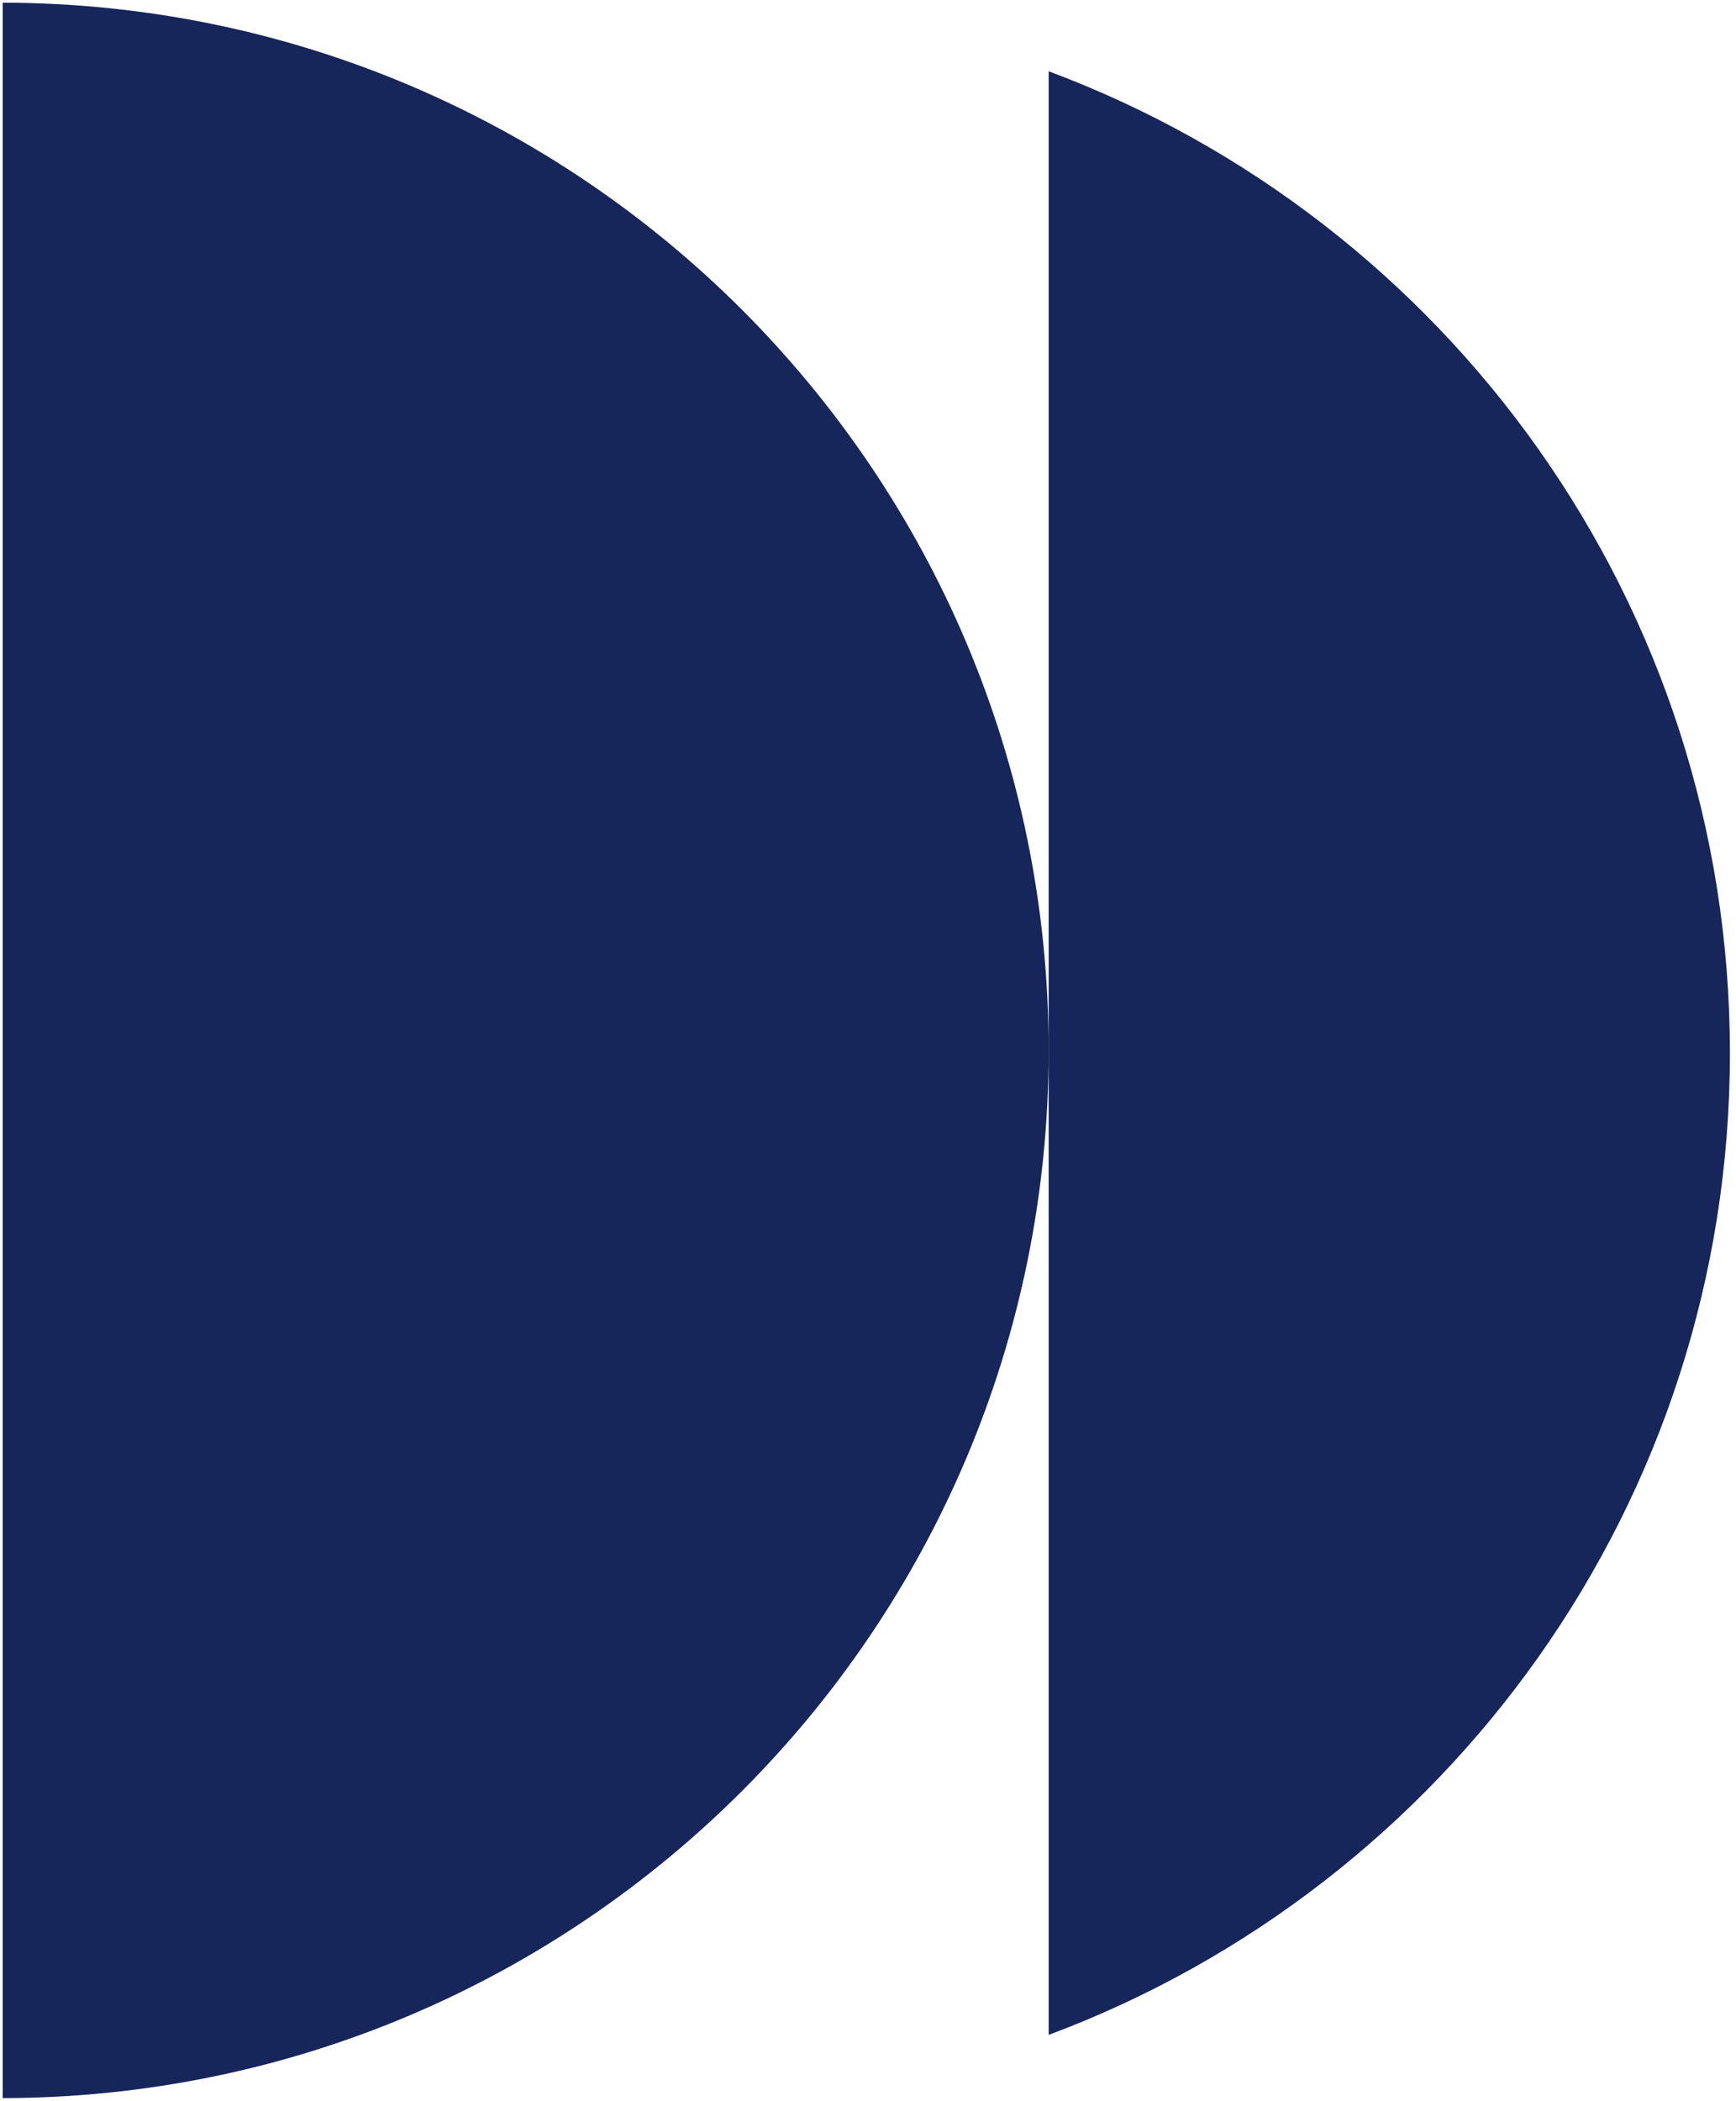 <svg width="324" height="392" viewBox="0 0 324 392" fill="none" xmlns="http://www.w3.org/2000/svg">
<g clip-path="url(#clip0_588_86)">
<path d="M0.5 0.5C108.344 0.673 195.716 88.136 195.716 196.001C195.716 303.866 108.344 391.327 0.5 391.5V0.5Z" fill="#16265B"/>
<path d="M195.716 13.296C269.98 41.02 322.863 112.585 322.863 196.503C322.863 280.42 269.979 351.984 195.716 379.708V13.296Z" fill="#16265B"/>
</g>
<defs>
<clipPath id="clip0_588_86">
<rect width="323" height="391" fill="white" transform="translate(0.5 0.5)"/>
</clipPath>
</defs>
</svg>
